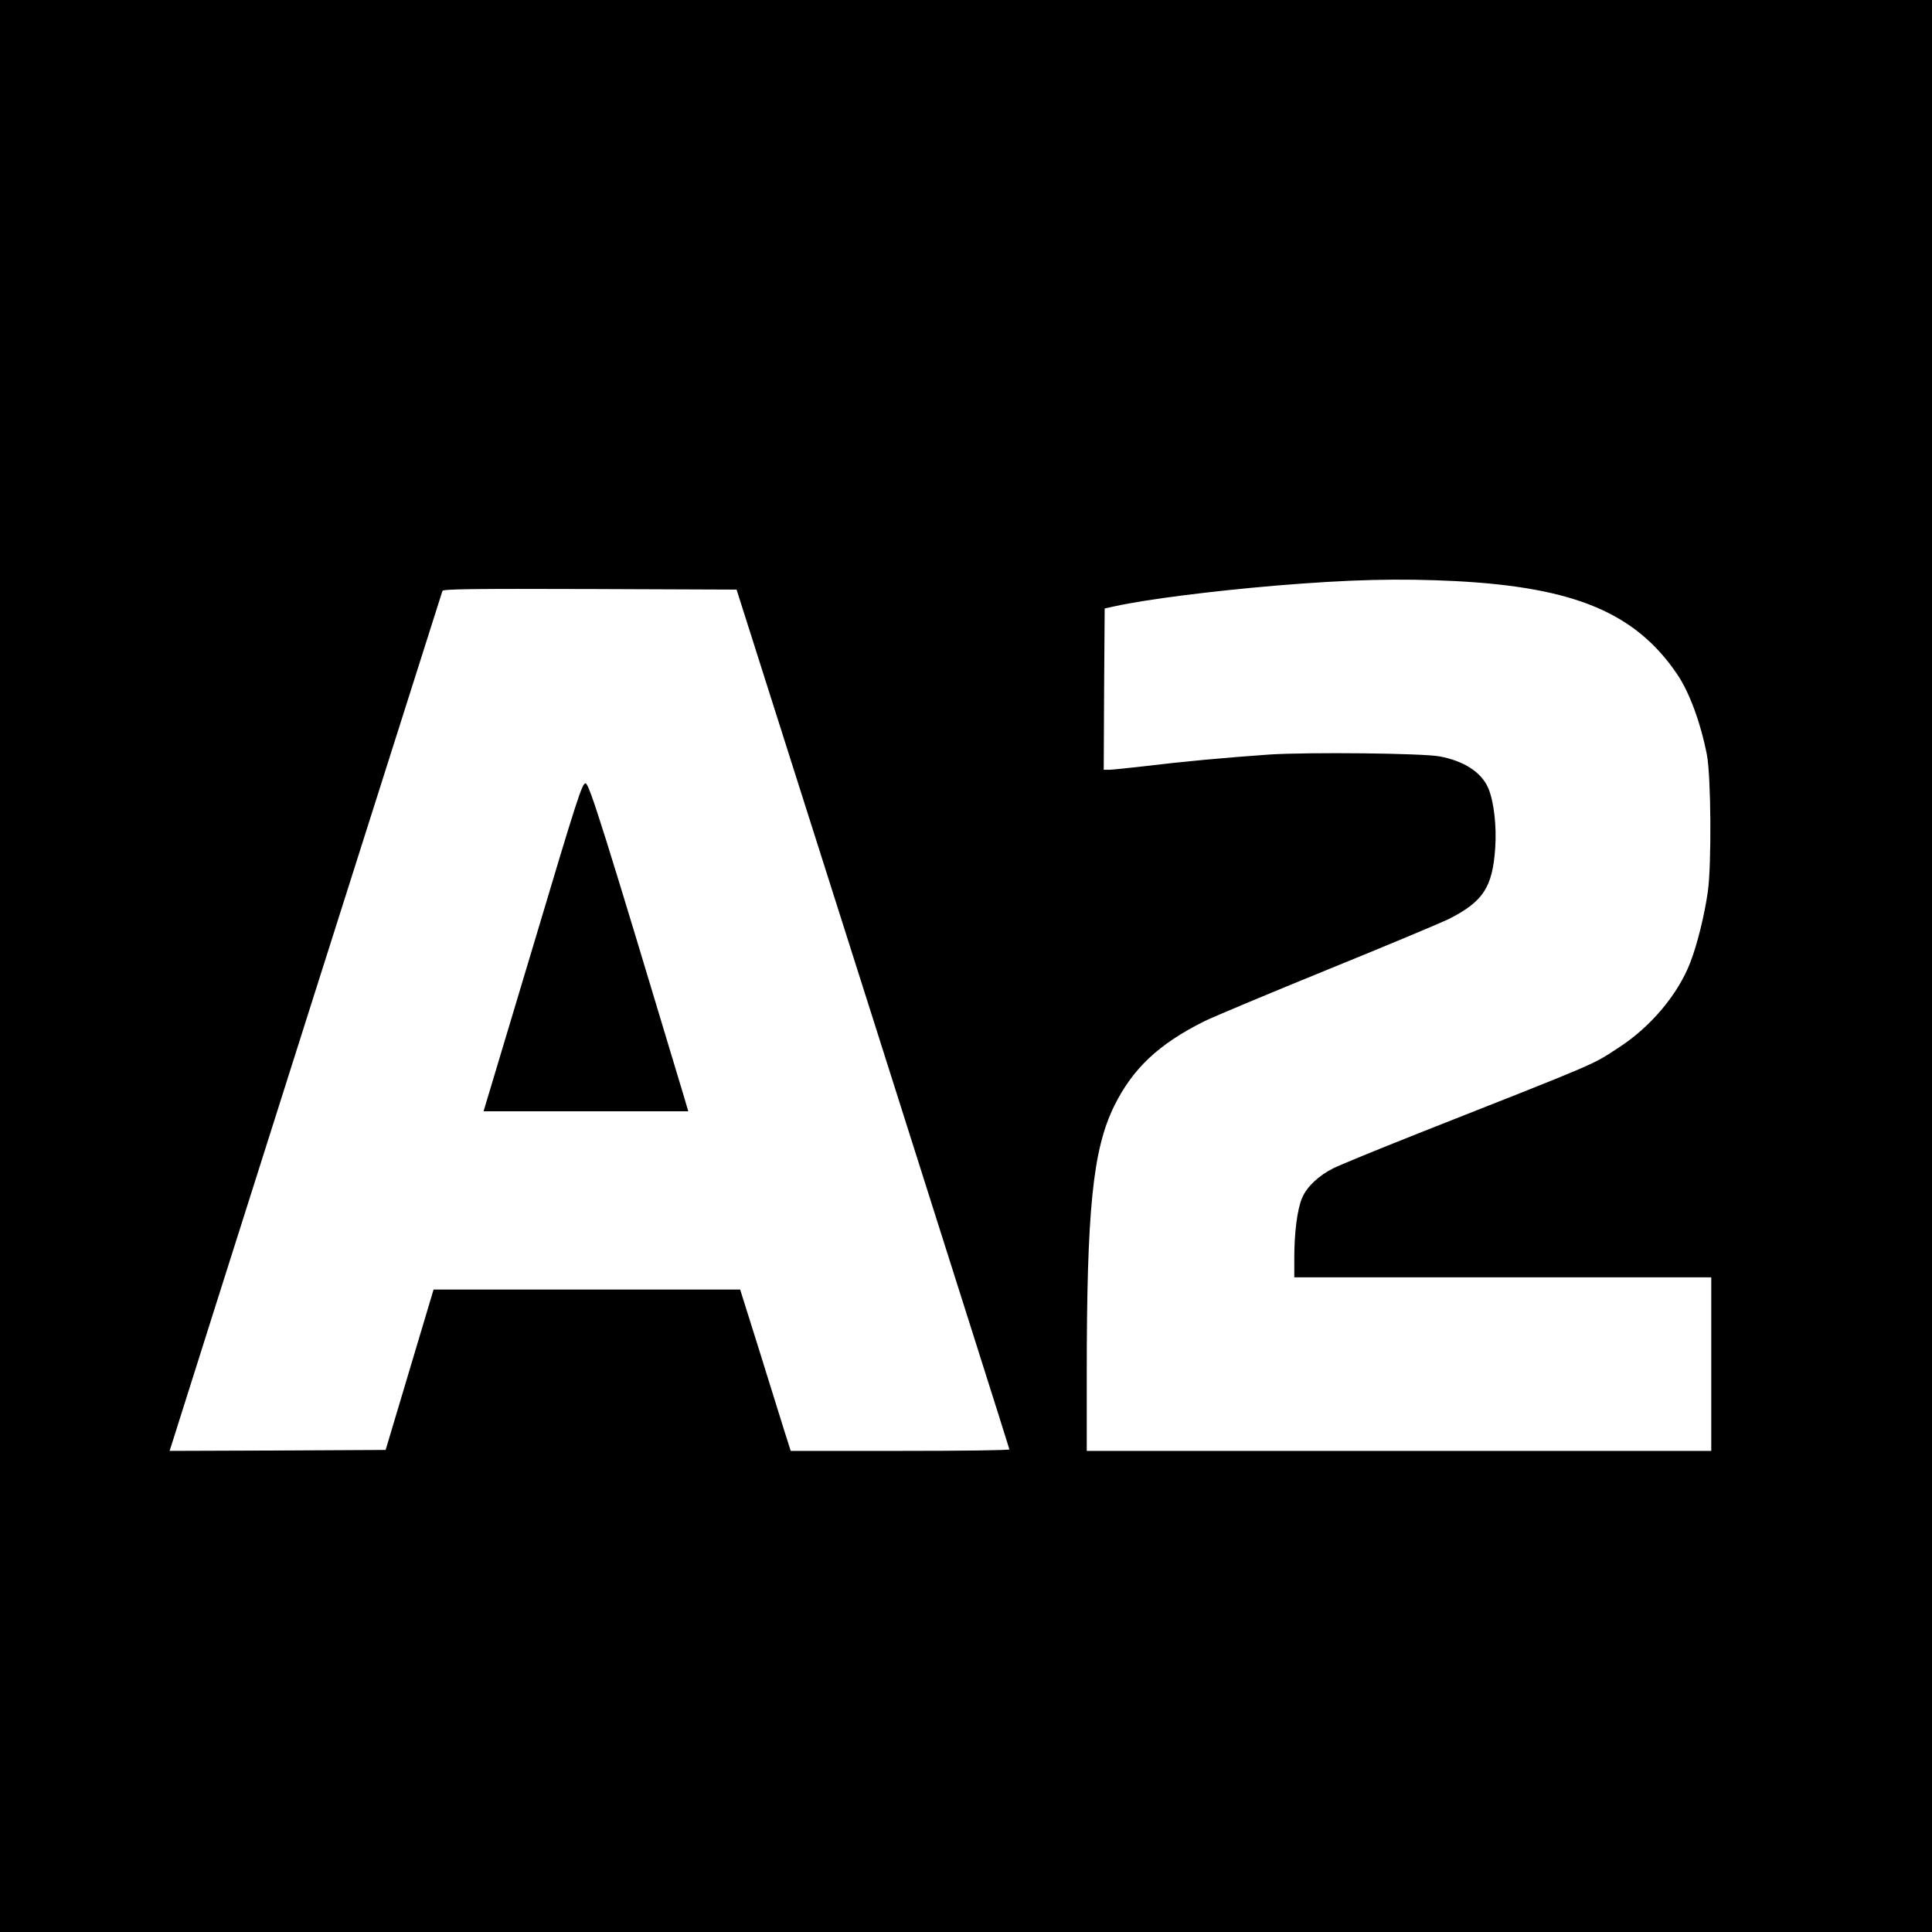 <?xml version="1.0" standalone="no"?>
<!DOCTYPE svg PUBLIC "-//W3C//DTD SVG 20010904//EN"
 "http://www.w3.org/TR/2001/REC-SVG-20010904/DTD/svg10.dtd">
<svg version="1.0" xmlns="http://www.w3.org/2000/svg"
 width="1024pt" height="1024pt" viewBox="0 0 1024 1024"
 preserveAspectRatio="xMidYMid meet">
<g transform="translate(0,1024) scale(0.1,-0.1)"
fill="#000000" stroke="none">
<path d="M0 5120 l0 -5120 5120 0 5120 0 0 5120 0 5120 -5120 0 -5120 0 0
-5120z m7715 2040 c632 -33 954 -169 1174 -493 66 -97 125 -259 158 -428 22
-117 25 -581 5 -724 -18 -127 -56 -280 -93 -376 -65 -169 -210 -342 -379 -451
-145 -95 -87 -70 -1070 -458 -212 -84 -411 -166 -443 -182 -78 -39 -140 -98
-165 -156 -26 -59 -42 -184 -42 -319 l0 -103 1105 0 1105 0 0 -460 0 -460
-1655 0 -1655 0 0 403 c0 877 32 1191 144 1422 98 200 236 331 479 452 51 25
345 148 654 274 308 125 596 246 640 267 184 93 234 169 248 378 8 116 -7 247
-37 317 -36 84 -129 144 -258 168 -95 17 -689 23 -900 10 -230 -16 -468 -38
-664 -62 -88 -10 -173 -19 -188 -19 l-28 0 2 427 3 428 55 12 c169 37 511 80
850 109 398 33 657 39 955 24z m-3088 -2320 c397 -1251 723 -2278 723 -2282 0
-5 -261 -8 -580 -8 l-579 0 -36 113 c-19 61 -79 254 -133 427 l-99 315 -813 0
-812 0 -127 -425 -127 -425 -573 -3 -572 -2 7 22 c11 39 1434 4522 1439 4536
4 10 165 12 782 10 l777 -3 723 -2275z"/>
<path d="M2824 5220 l-261 -870 543 0 542 0 -26 88 c-416 1384 -498 1647 -518
1650 -18 3 -42 -70 -280 -868z"/>
</g>
</svg>
